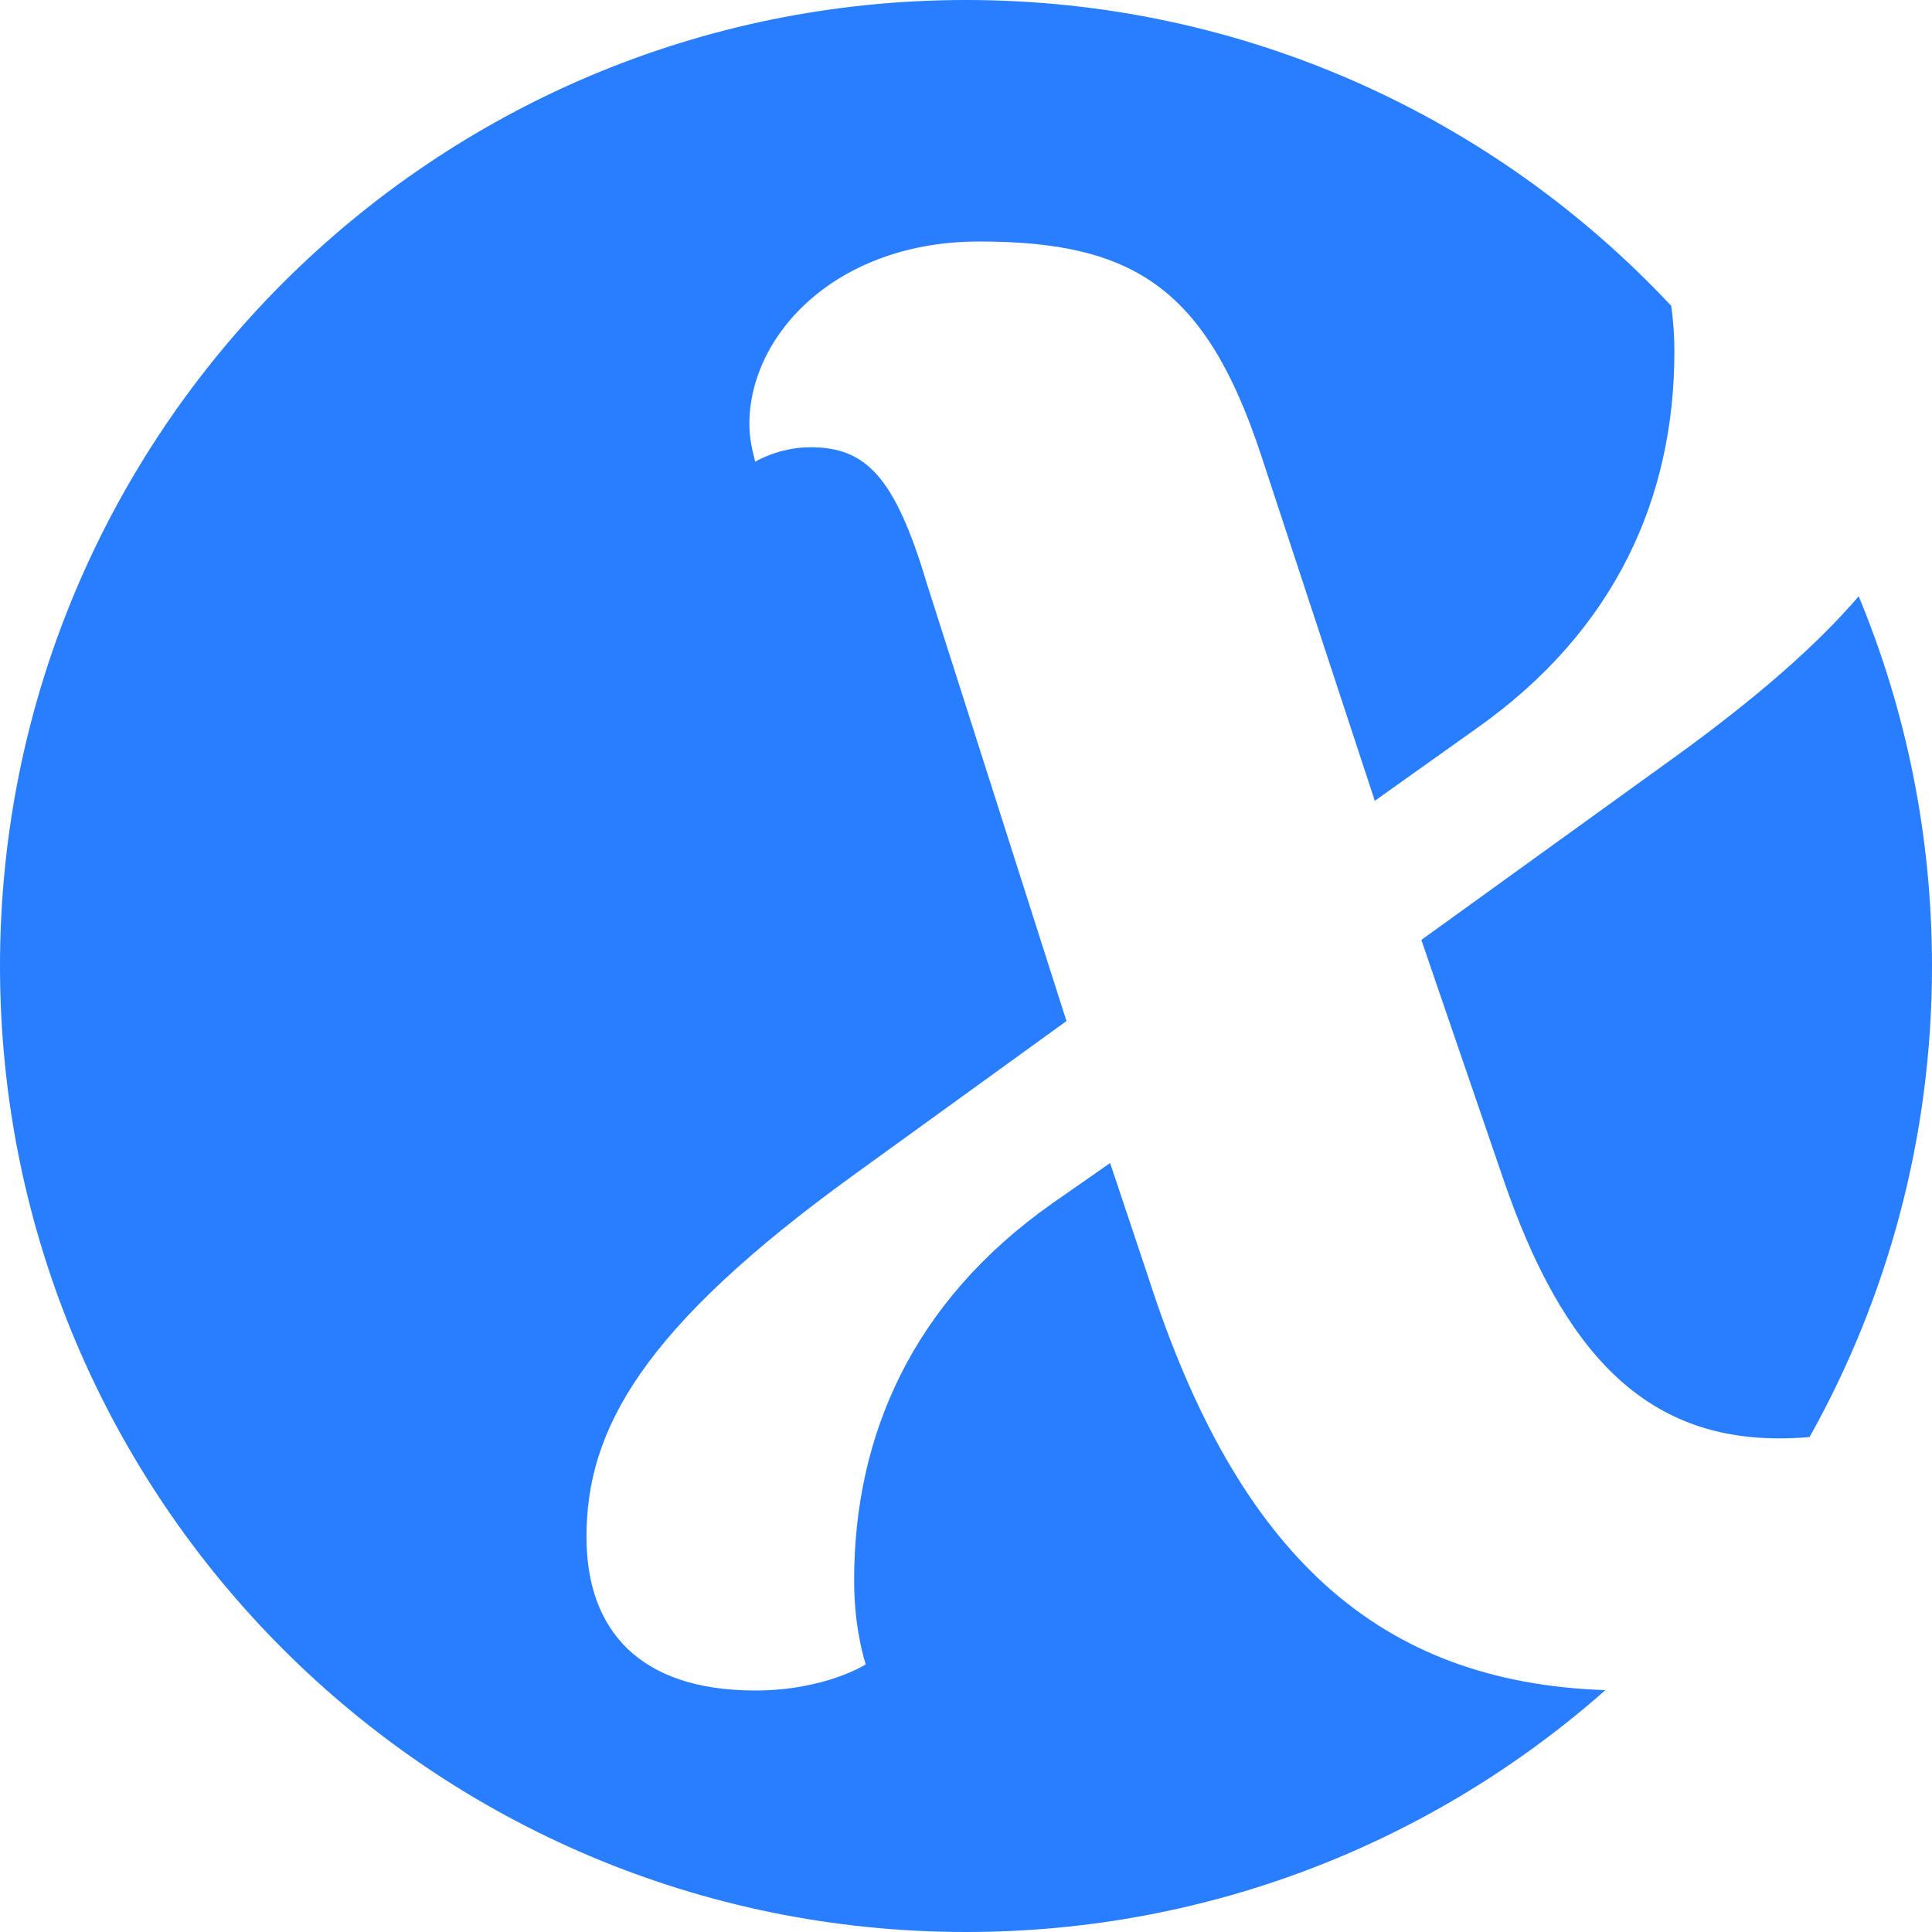 <svg width="32" height="32" viewBox="0 0 32 32" fill="none" xmlns="http://www.w3.org/2000/svg">
<path d="M27.733 12.544L23.542 15.568L24.891 19.504C25.903 22.48 27.3 23.824 29.468 23.824C29.639 23.824 29.807 23.817 29.972 23.802C31.264 21.494 32 18.833 32 16C32 13.831 31.568 11.762 30.786 9.876C30.105 10.67 29.122 11.54 27.733 12.544Z" fill="#287EFF"/>
<path d="M16 32C7.163 32 0 24.837 0 16C0 7.163 7.163 0 16 0C20.608 0 24.761 1.948 27.68 5.065C27.718 5.327 27.733 5.583 27.733 5.824C27.733 8.224 26.77 10.432 24.457 12.064L22.771 13.264L20.892 7.552C19.977 4.768 18.772 4 16.218 4C13.858 4 12.412 5.536 12.412 7.024C12.412 7.264 12.46 7.456 12.509 7.648C12.509 7.648 12.894 7.408 13.424 7.408C14.339 7.408 14.821 7.888 15.351 9.664L17.664 16.912L14.147 19.456C10.63 22 9.714 23.68 9.714 25.456C9.714 26.992 10.582 28 12.509 28C13.665 28 14.339 27.568 14.339 27.568C14.195 27.088 14.147 26.608 14.147 26.176C14.147 23.776 15.11 21.568 17.423 19.936L18.387 19.264L19.013 21.136C20.506 25.784 22.857 27.866 26.59 27.994C23.769 30.487 20.061 32 16 32Z" fill="#287EFF"/>
</svg>

